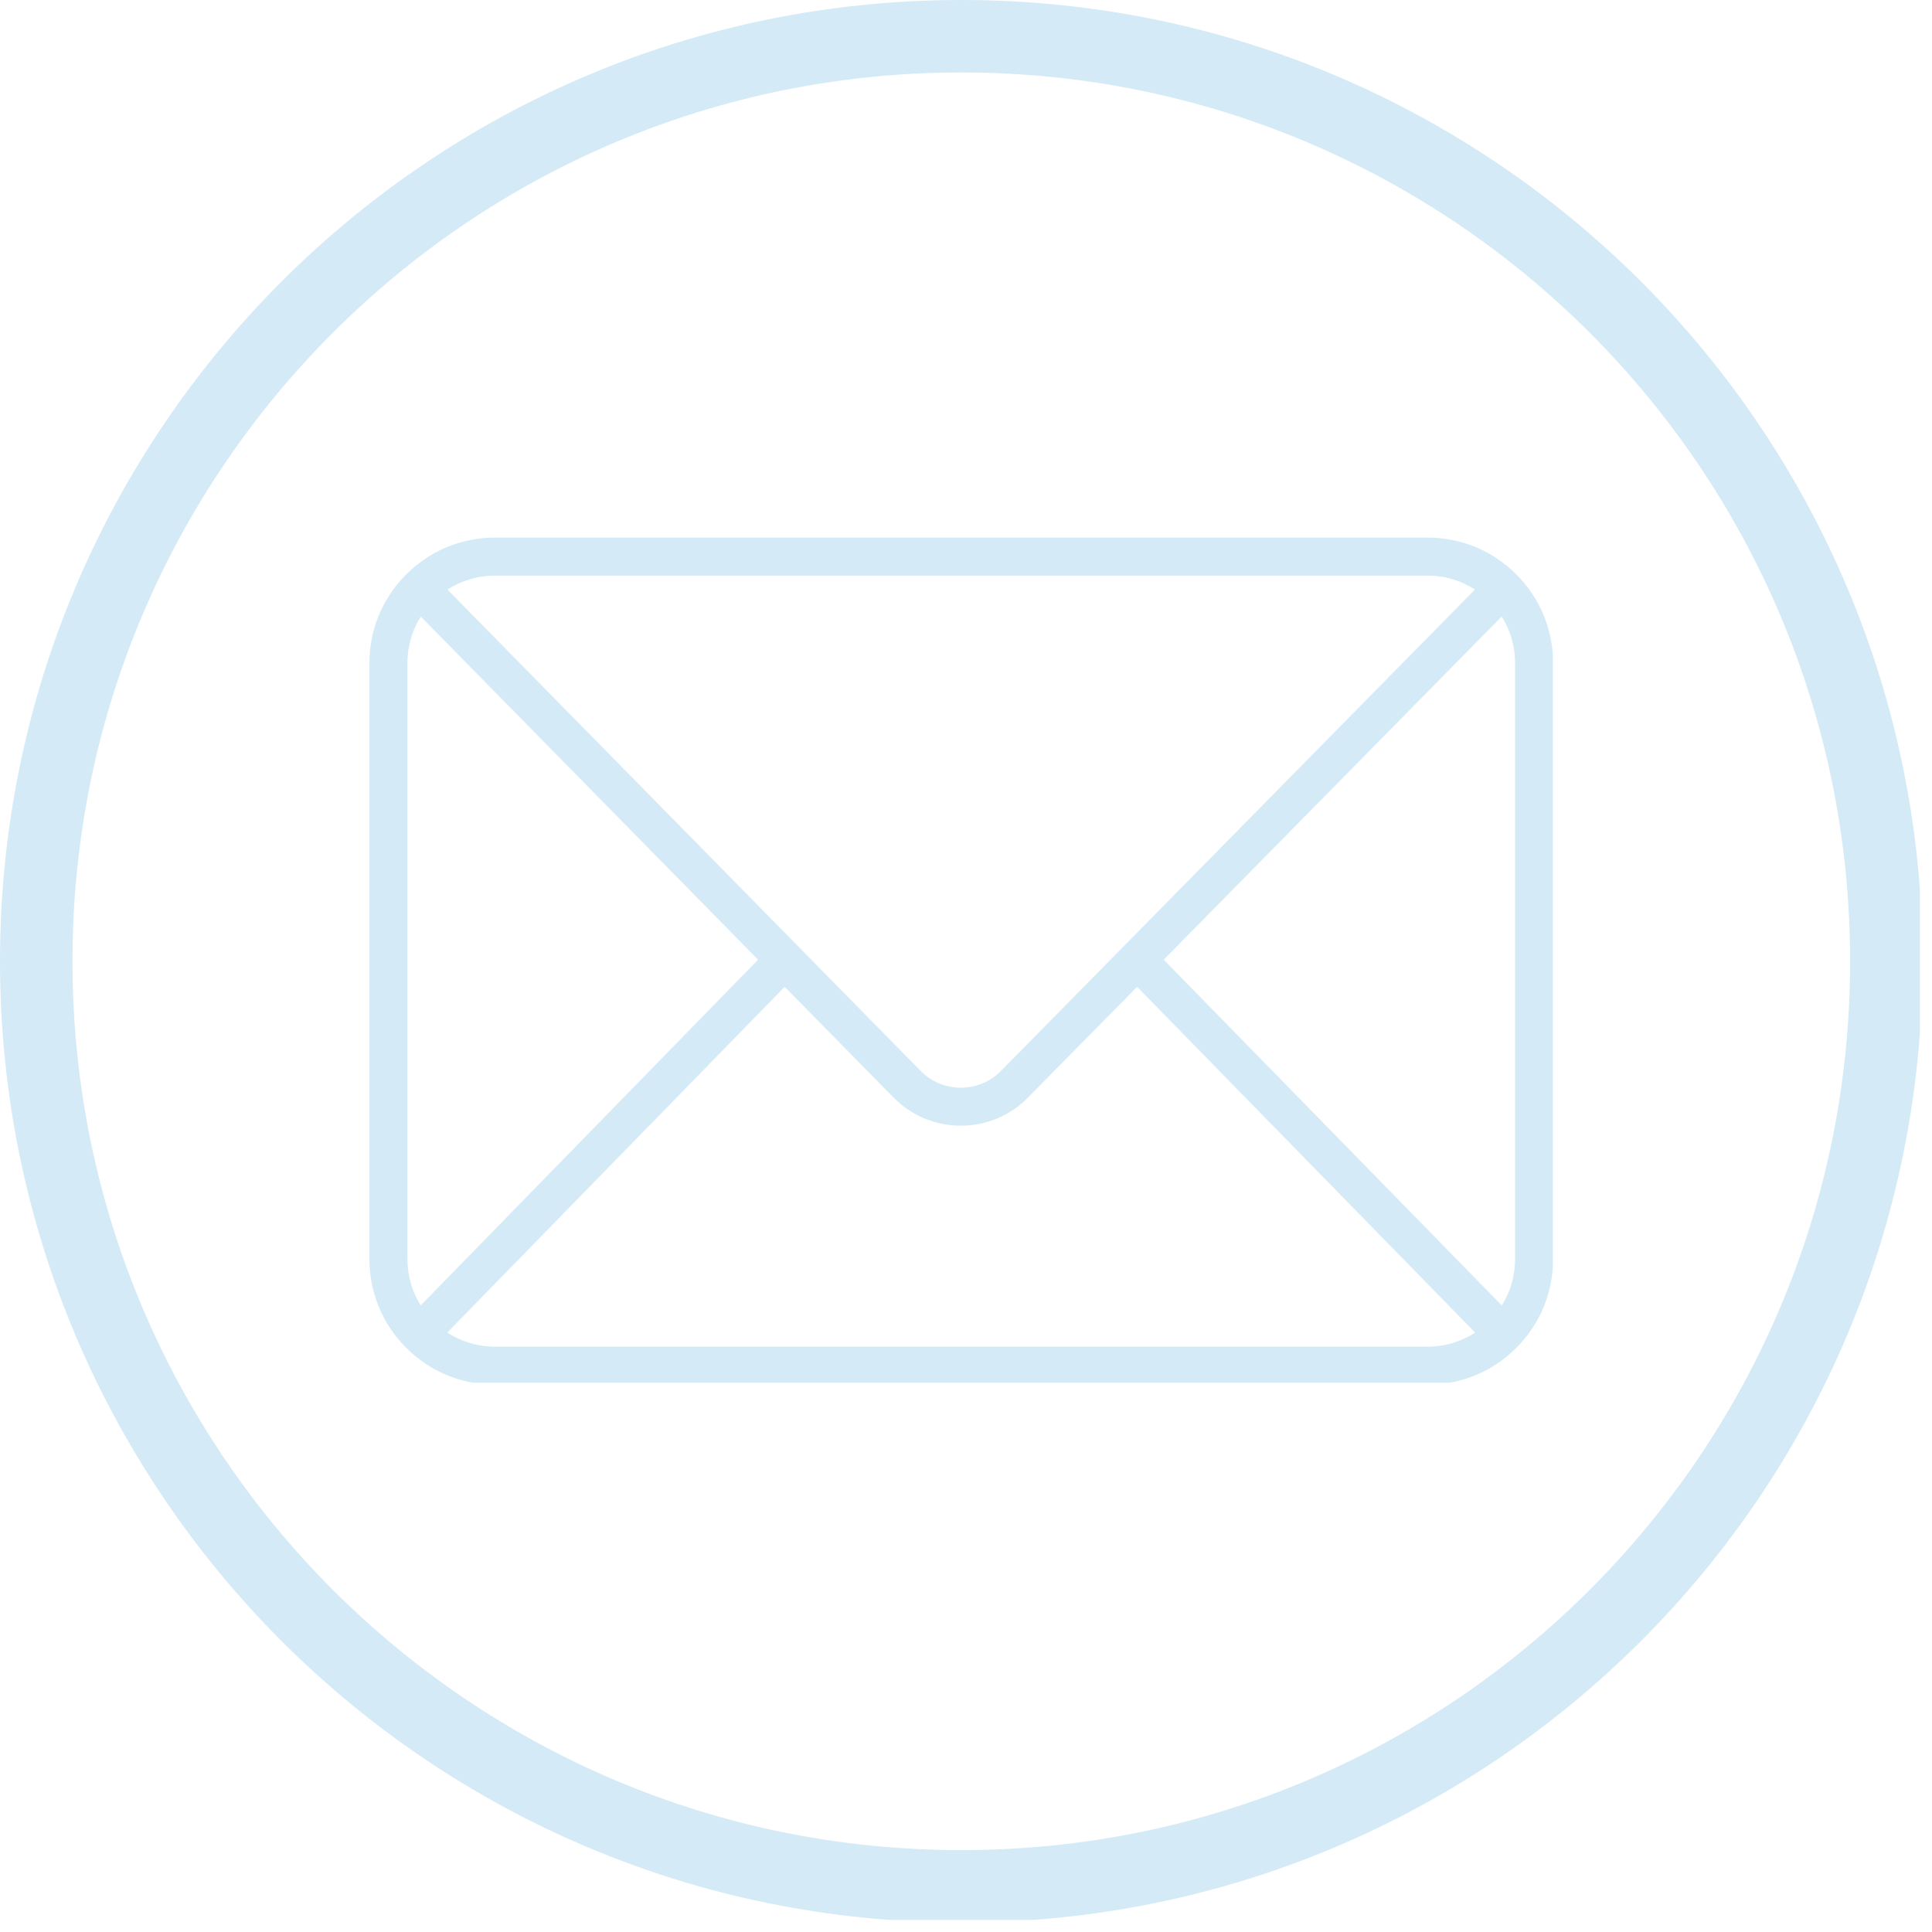 <svg xmlns="http://www.w3.org/2000/svg" xmlns:xlink="http://www.w3.org/1999/xlink" width="160" zoomAndPan="magnify" viewBox="0 0 120 120" height="160" preserveAspectRatio="xMidYMid meet" version="1.2"><defs><clipPath id="3044343c3a"><path d="M 0 0 L 119.25 0 L 119.25 119.25 L 0 119.25 Z M 0 0 "/></clipPath><clipPath id="6d1e753000"><path d="M 59.707 0 C 26.73 0 0 26.73 0 59.707 C 0 92.684 26.73 119.414 59.707 119.414 C 92.684 119.414 119.414 92.684 119.414 59.707 C 119.414 26.73 92.684 0 59.707 0 Z M 59.707 0 "/></clipPath><clipPath id="854be1ab41"><path d="M 22.949 33.379 L 96.449 33.379 L 96.449 85.879 L 22.949 85.879 Z M 22.949 33.379 "/></clipPath></defs><g id="1ff0db06ac"><g clip-rule="nonzero" clip-path="url(#3044343c3a)"><g clip-rule="nonzero" clip-path="url(#6d1e753000)"><path style="fill:none;stroke-width:12;stroke-linecap:butt;stroke-linejoin:miter;stroke:#d4eaf7;stroke-opacity:1;stroke-miterlimit:4;" d="M 79.609 -0 C 35.641 -0 -0 35.641 -0 79.609 C -0 123.578 35.641 159.219 79.609 159.219 C 123.578 159.219 159.219 123.578 159.219 79.609 C 159.219 35.641 123.578 -0 79.609 -0 Z M 79.609 -0 " transform="matrix(0.75,0,0,0.75,0,0)"/></g></g><g clip-rule="nonzero" clip-path="url(#854be1ab41)"><path style=" stroke:none;fill-rule:nonzero;fill:#d4eaf7;fill-opacity:1;" d="M 30.75 83.645 C 29.68 83.645 28.656 83.336 27.781 82.766 L 48.738 61.293 L 55.492 68.164 C 56.605 69.293 58.09 69.918 59.676 69.918 C 61.262 69.918 62.746 69.297 63.855 68.164 L 70.629 61.293 L 91.625 82.77 C 90.754 83.336 89.73 83.645 88.664 83.645 Z M 26.129 81.082 C 25.594 80.227 25.305 79.238 25.305 78.203 L 25.305 41.191 C 25.305 40.152 25.594 39.156 26.137 38.297 L 47.086 59.609 Z M 30.75 35.75 L 88.664 35.75 C 89.727 35.75 90.742 36.055 91.613 36.617 L 69.789 58.781 L 62.176 66.512 C 61.512 67.188 60.621 67.559 59.676 67.559 C 58.727 67.559 57.84 67.184 57.176 66.508 L 49.578 58.781 L 27.793 36.621 C 28.668 36.055 29.684 35.75 30.75 35.75 Z M 72.281 59.609 L 93.273 38.293 C 93.816 39.152 94.105 40.152 94.105 41.191 L 94.105 78.203 C 94.105 79.238 93.816 80.23 93.281 81.086 Z M 94.199 35.695 C 94.195 35.695 94.195 35.695 94.195 35.695 C 94.195 35.695 94.195 35.691 94.195 35.691 C 92.719 34.207 90.758 33.391 88.664 33.391 L 30.75 33.391 C 28.652 33.391 26.688 34.211 25.211 35.699 C 23.75 37.168 22.945 39.117 22.945 41.191 L 22.945 78.203 C 22.945 80.273 23.75 82.223 25.203 83.691 C 25.207 83.695 25.211 83.699 25.215 83.703 C 25.215 83.703 25.219 83.703 25.219 83.703 C 25.219 83.707 25.219 83.707 25.223 83.707 C 26.695 85.188 28.66 86.004 30.75 86.004 L 88.664 86.004 C 90.754 86.004 92.719 85.188 94.191 83.707 C 94.191 83.707 94.191 83.703 94.195 83.703 C 94.199 83.699 94.203 83.695 94.207 83.691 C 95.664 82.223 96.465 80.273 96.465 78.203 L 96.465 41.191 C 96.465 39.117 95.66 37.164 94.199 35.695 "/></g></g></svg>